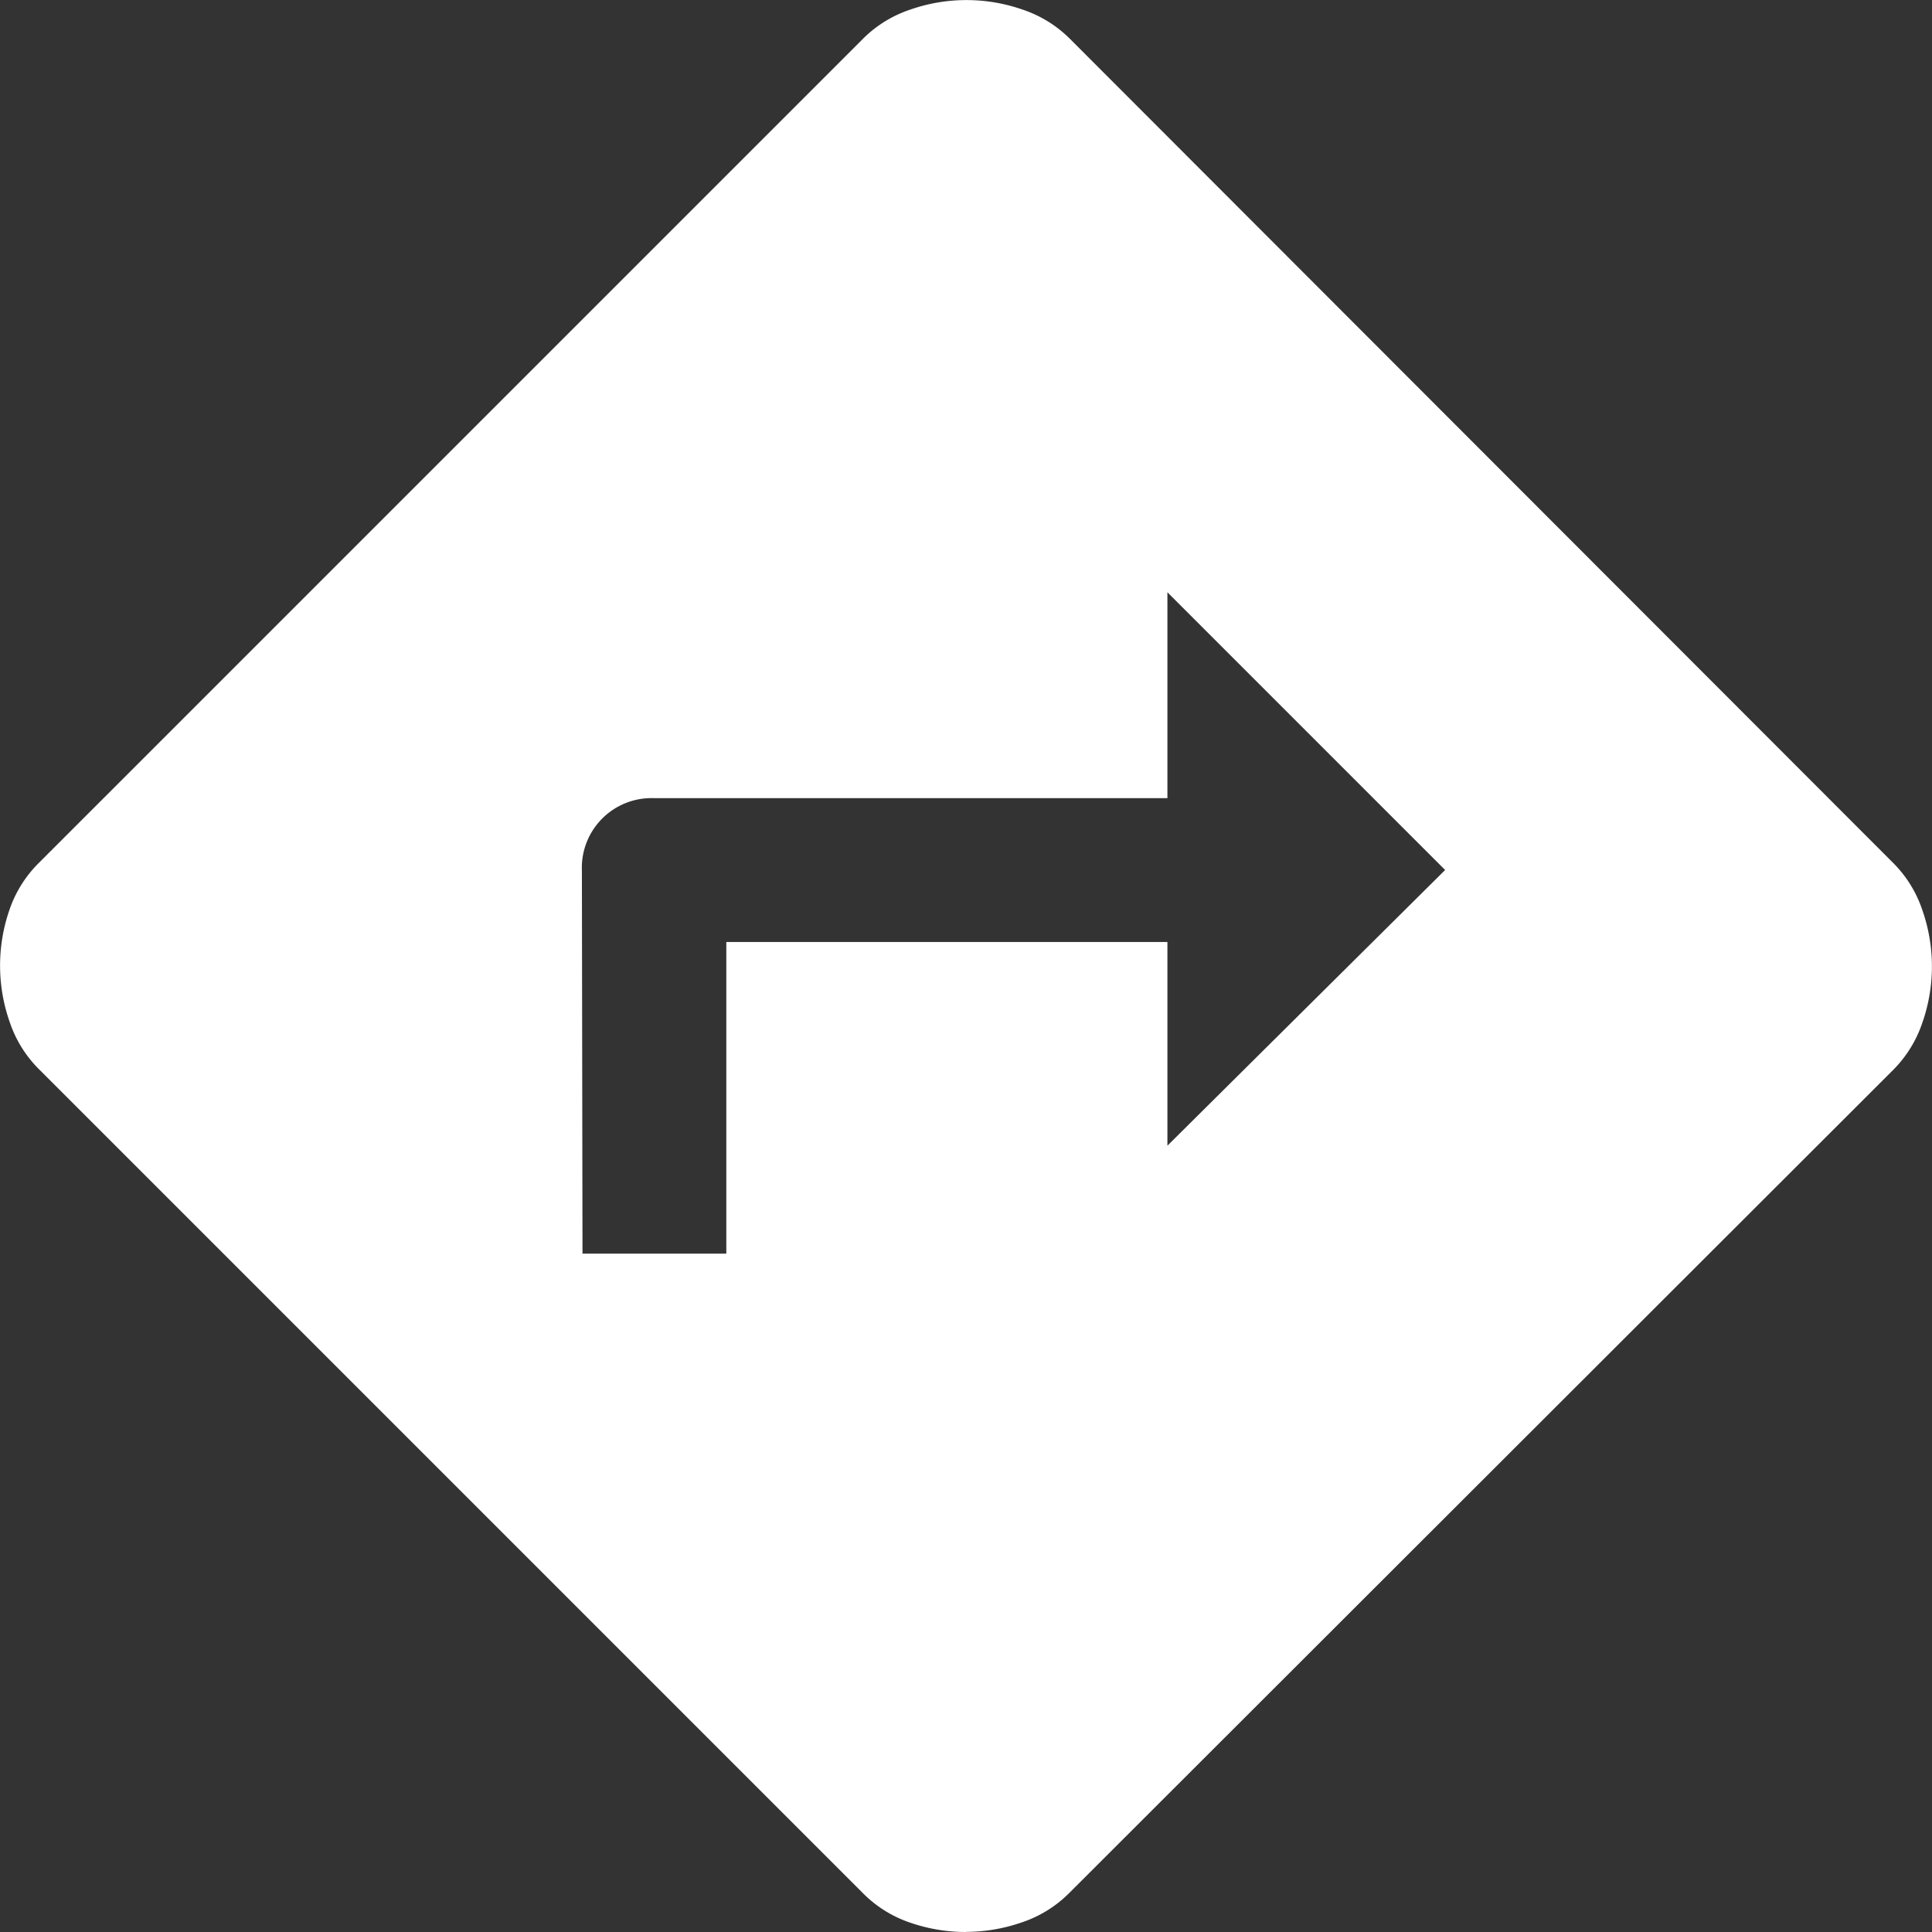 <svg xmlns="http://www.w3.org/2000/svg" width="16" height="16" viewBox="0 0 16 16">
  <rect x="0" y="0" width="16" height="16" fill="#333333" stroke="none"/>
  <path id="directions_FILL1_wght400_GRAD0_opsz48" d="M8.674,14.232H9.865V11.651h3.653v1.687l2.3-2.283-2.3-2.3V10.46H9.269a.577.577,0,0,0-.6.6ZM11.85,19.85a1.41,1.41,0,0,1-.467-.079A1,1,0,0,1,11,19.532L4.168,12.7a1,1,0,0,1-.238-.387,1.41,1.41,0,0,1,0-.933A1,1,0,0,1,4.168,11L11,4.168a1,1,0,0,1,.387-.238,1.41,1.41,0,0,1,.933,0,1,1,0,0,1,.387.238L19.532,11a1,1,0,0,1,.238.387,1.41,1.41,0,0,1,0,.933,1.006,1.006,0,0,1-.238.387L12.7,19.532a1,1,0,0,1-.387.238,1.411,1.411,0,0,1-.467.079Z" transform="translate(-3.85 -3.85)" fill="#fff"/>
</svg>
